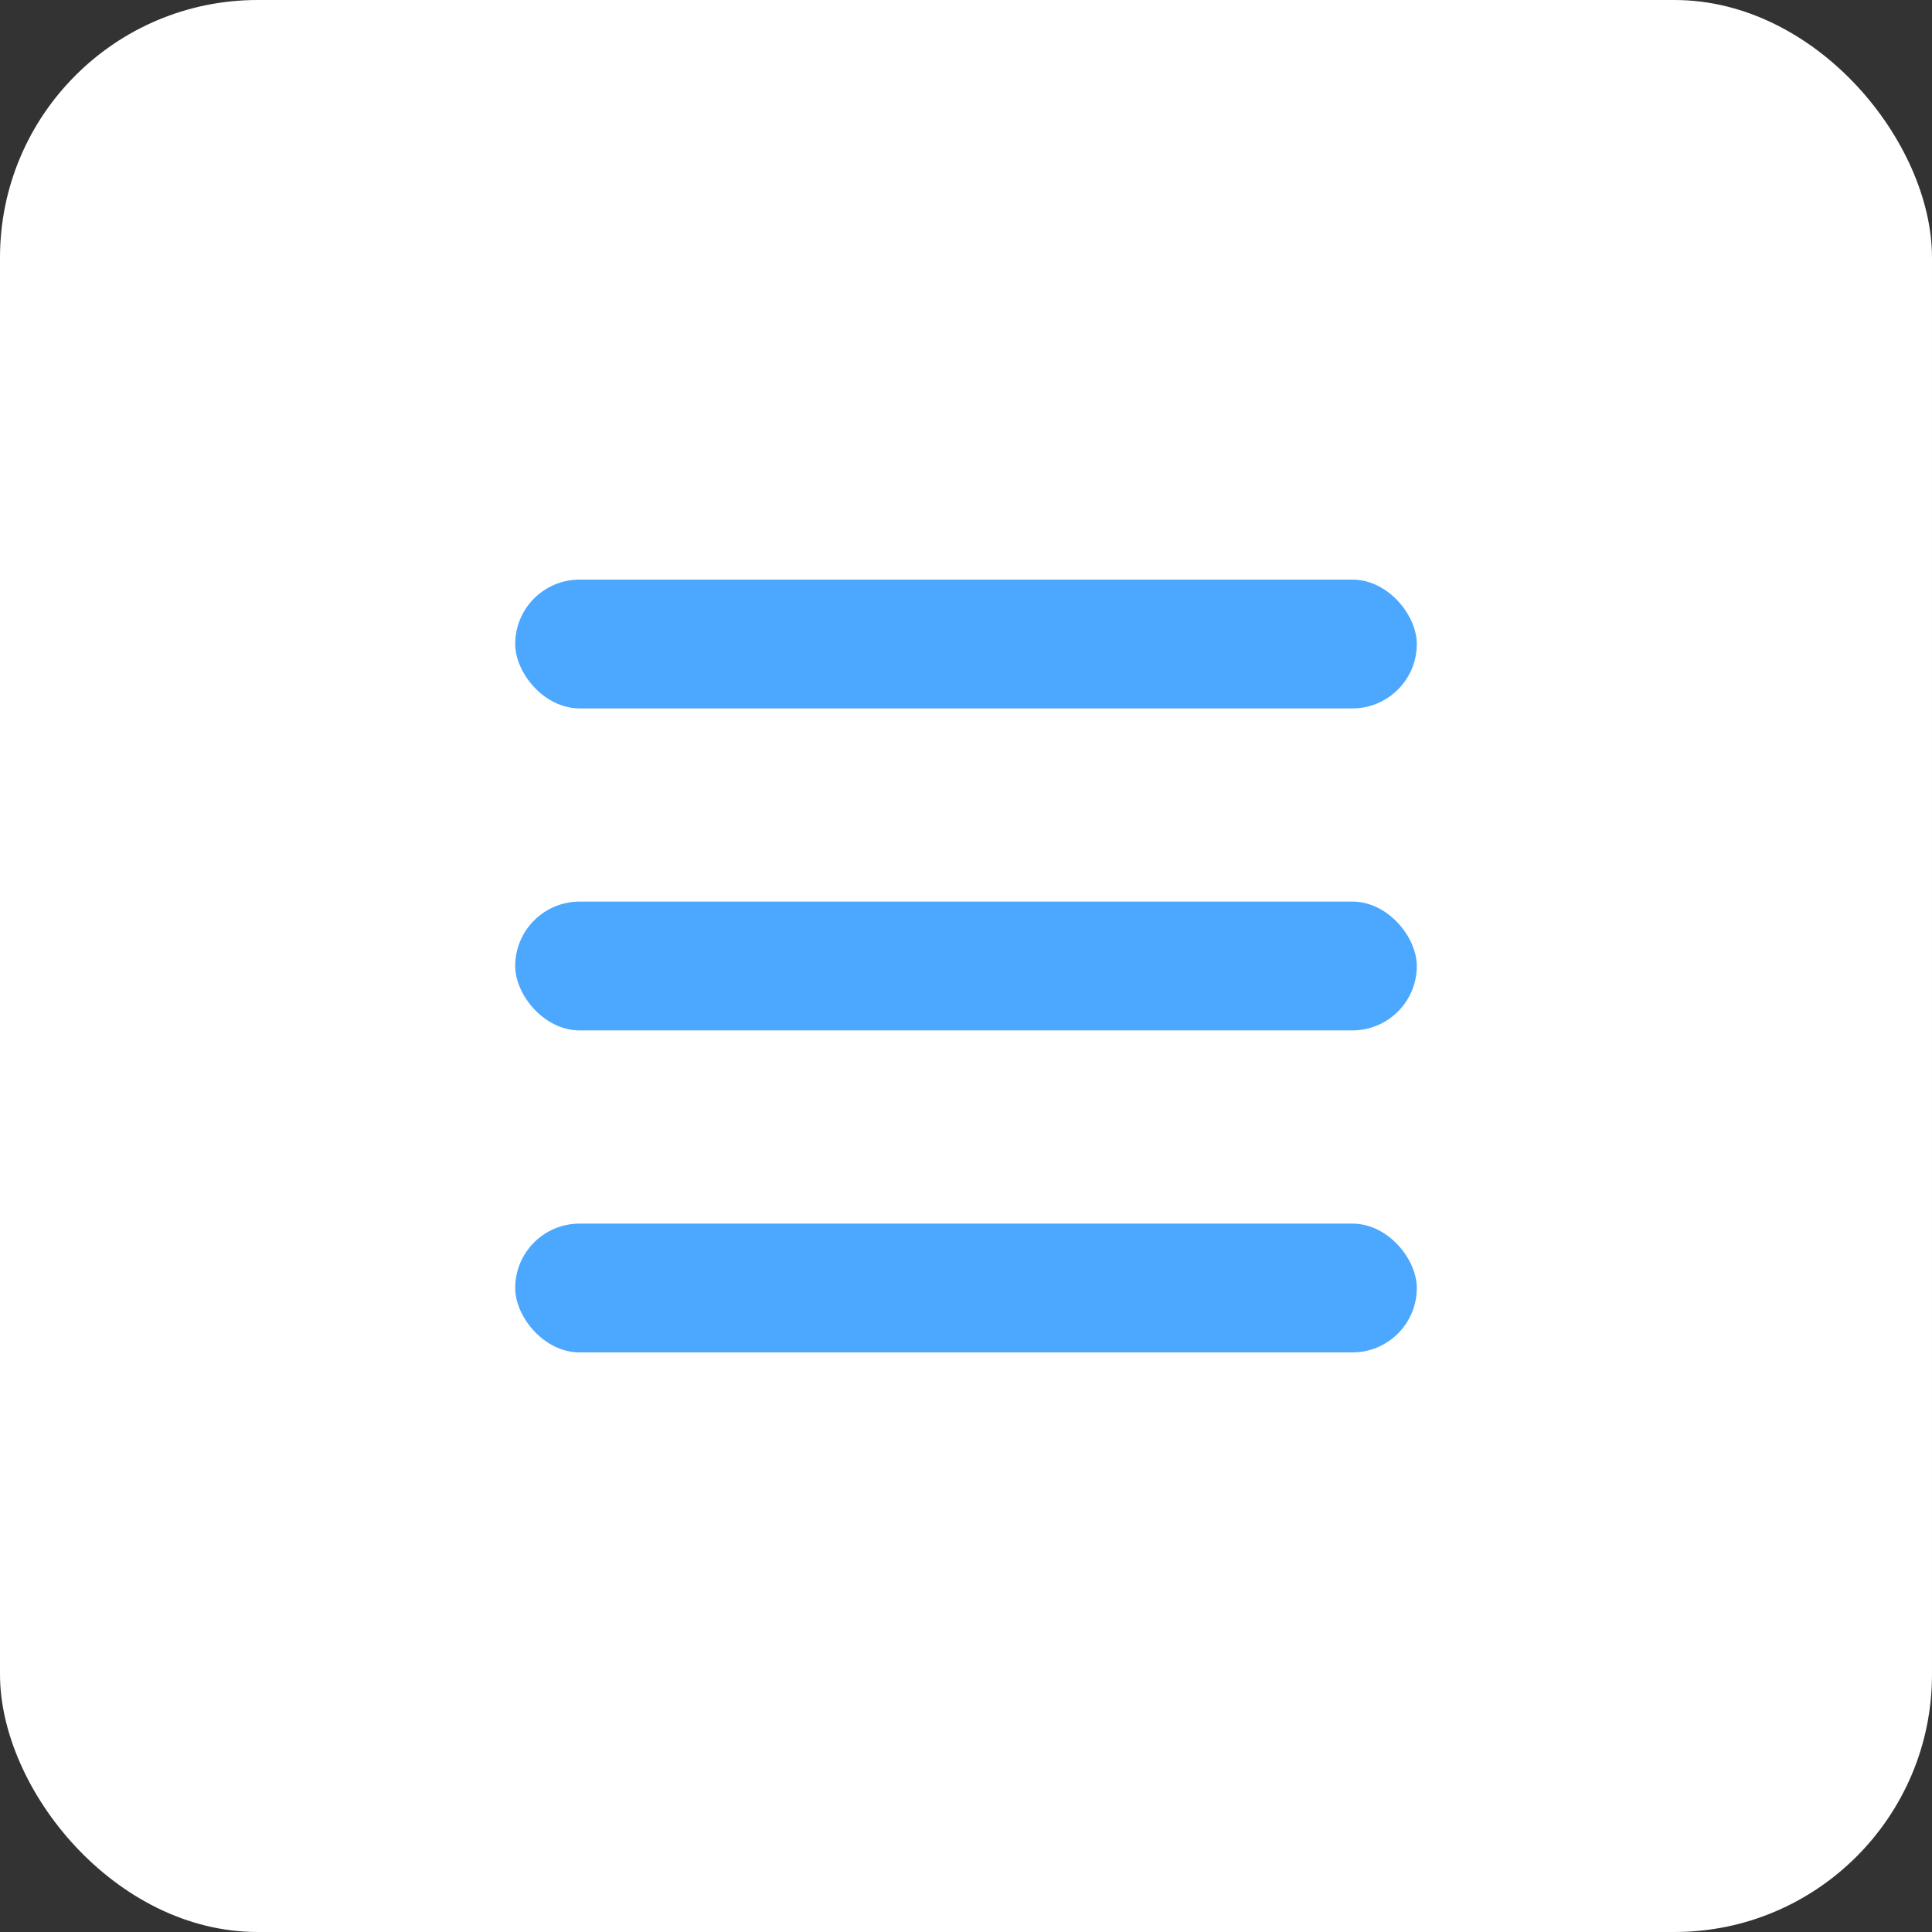 <?xml version="1.0" encoding="UTF-8"?> <svg xmlns="http://www.w3.org/2000/svg" width="30" height="30" viewBox="0 0 30 30" fill="none"><rect x="0" y="0" width="30" height="30" fill="#333333" stroke="none"/><rect width="30" height="30" rx="4" fill="white"></rect><rect x="8" y="9" width="14" height="2" rx="1" fill="#4CA7FF"></rect><rect x="8" y="14" width="14" height="2" rx="1" fill="#4CA7FF"></rect><rect x="8" y="19" width="14" height="2" rx="1" fill="#4CA7FF"></rect></svg> 